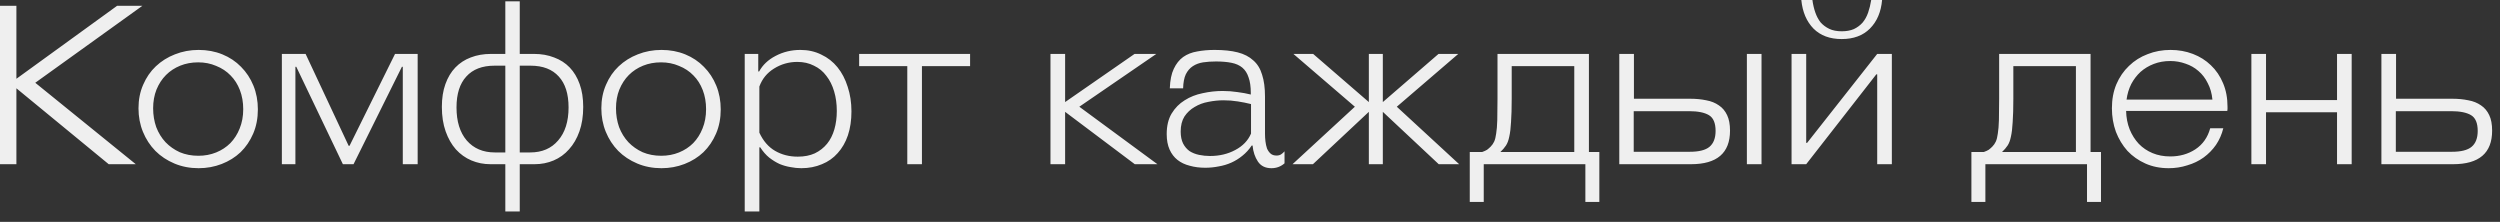 <?xml version="1.0" encoding="UTF-8"?> <svg xmlns="http://www.w3.org/2000/svg" width="169" height="15" viewBox="0 0 169 15" fill="none"><rect x="0" y="0" width="169" height="15" fill="#333333" stroke="none"/><path d="M1.109 0.39V5.325L7.919 0.39H9.629L2.384 5.595L9.179 11.1H7.349L1.109 5.97V11.1H-0.001V0.39H1.109ZM17.432 7.395C17.432 7.995 17.327 8.54 17.117 9.03C16.907 9.52 16.622 9.94 16.262 10.29C15.902 10.63 15.477 10.895 14.987 11.085C14.497 11.275 13.977 11.37 13.427 11.37C12.837 11.37 12.292 11.265 11.792 11.055C11.292 10.845 10.862 10.56 10.502 10.2C10.142 9.83 9.862 9.4 9.662 8.91C9.462 8.42 9.362 7.89 9.362 7.32C9.362 6.74 9.467 6.21 9.677 5.73C9.887 5.24 10.172 4.825 10.532 4.485C10.902 4.135 11.332 3.865 11.822 3.675C12.322 3.475 12.857 3.375 13.427 3.375C14.007 3.375 14.542 3.475 15.032 3.675C15.522 3.875 15.942 4.155 16.292 4.515C16.652 4.875 16.932 5.3 17.132 5.79C17.332 6.28 17.432 6.815 17.432 7.395ZM16.442 7.38C16.442 6.91 16.367 6.48 16.217 6.09C16.067 5.7 15.857 5.37 15.587 5.1C15.317 4.82 14.992 4.605 14.612 4.455C14.242 4.295 13.837 4.215 13.397 4.215C12.957 4.215 12.552 4.29 12.182 4.44C11.812 4.59 11.492 4.8 11.222 5.07C10.952 5.34 10.737 5.67 10.577 6.06C10.427 6.44 10.352 6.86 10.352 7.32C10.352 7.77 10.422 8.195 10.562 8.595C10.712 8.985 10.922 9.325 11.192 9.615C11.462 9.895 11.782 10.12 12.152 10.29C12.532 10.45 12.952 10.53 13.412 10.53C13.842 10.53 14.242 10.455 14.612 10.305C14.982 10.155 15.302 9.945 15.572 9.675C15.842 9.395 16.052 9.065 16.202 8.685C16.362 8.295 16.442 7.86 16.442 7.38ZM23.179 11.1L20.029 4.515H19.969V11.1H19.054V3.645H20.659L23.569 9.855H23.629L26.704 3.645H28.234V11.1H27.229V4.515H27.169L23.899 11.1H23.179ZM34.16 14.295V11.1H33.155C32.695 11.1 32.265 11.015 31.865 10.845C31.465 10.675 31.115 10.425 30.815 10.095C30.525 9.765 30.295 9.36 30.125 8.88C29.955 8.4 29.87 7.85 29.87 7.23C29.87 6.64 29.95 6.125 30.11 5.685C30.27 5.235 30.495 4.86 30.785 4.56C31.075 4.26 31.42 4.035 31.82 3.885C32.23 3.725 32.685 3.645 33.185 3.645H34.16V0.09H35.135V3.645H36.11C36.6 3.645 37.05 3.725 37.46 3.885C37.87 4.035 38.22 4.26 38.51 4.56C38.8 4.86 39.025 5.235 39.185 5.685C39.345 6.125 39.425 6.64 39.425 7.23C39.425 7.85 39.34 8.4 39.17 8.88C39 9.36 38.765 9.765 38.465 10.095C38.175 10.425 37.83 10.675 37.43 10.845C37.03 11.015 36.6 11.1 36.14 11.1H35.135V14.295H34.16ZM35.135 4.44V10.305H35.84C36.64 10.305 37.27 10.035 37.73 9.495C38.2 8.955 38.435 8.21 38.435 7.26C38.435 6.35 38.215 5.655 37.775 5.175C37.335 4.685 36.7 4.44 35.87 4.44H35.135ZM33.425 4.44C32.595 4.44 31.96 4.685 31.52 5.175C31.08 5.655 30.86 6.35 30.86 7.26C30.86 8.21 31.09 8.955 31.55 9.495C32.02 10.035 32.655 10.305 33.455 10.305H34.16V4.44H33.425ZM48.721 7.395C48.721 7.995 48.616 8.54 48.406 9.03C48.196 9.52 47.911 9.94 47.551 10.29C47.191 10.63 46.766 10.895 46.276 11.085C45.786 11.275 45.266 11.37 44.716 11.37C44.126 11.37 43.581 11.265 43.081 11.055C42.581 10.845 42.151 10.56 41.791 10.2C41.431 9.83 41.151 9.4 40.951 8.91C40.751 8.42 40.651 7.89 40.651 7.32C40.651 6.74 40.756 6.21 40.966 5.73C41.176 5.24 41.461 4.825 41.821 4.485C42.191 4.135 42.621 3.865 43.111 3.675C43.611 3.475 44.146 3.375 44.716 3.375C45.296 3.375 45.831 3.475 46.321 3.675C46.811 3.875 47.231 4.155 47.581 4.515C47.941 4.875 48.221 5.3 48.421 5.79C48.621 6.28 48.721 6.815 48.721 7.395ZM47.731 7.38C47.731 6.91 47.656 6.48 47.506 6.09C47.356 5.7 47.146 5.37 46.876 5.1C46.606 4.82 46.281 4.605 45.901 4.455C45.531 4.295 45.126 4.215 44.686 4.215C44.246 4.215 43.841 4.29 43.471 4.44C43.101 4.59 42.781 4.8 42.511 5.07C42.241 5.34 42.026 5.67 41.866 6.06C41.716 6.44 41.641 6.86 41.641 7.32C41.641 7.77 41.711 8.195 41.851 8.595C42.001 8.985 42.211 9.325 42.481 9.615C42.751 9.895 43.071 10.12 43.441 10.29C43.821 10.45 44.241 10.53 44.701 10.53C45.131 10.53 45.531 10.455 45.901 10.305C46.271 10.155 46.591 9.945 46.861 9.675C47.131 9.395 47.341 9.065 47.491 8.685C47.651 8.295 47.731 7.86 47.731 7.38ZM51.258 3.645V4.83H51.318C51.558 4.39 51.928 4.04 52.428 3.78C52.938 3.51 53.498 3.375 54.108 3.375C54.628 3.375 55.098 3.48 55.518 3.69C55.948 3.89 56.313 4.175 56.613 4.545C56.913 4.915 57.143 5.355 57.303 5.865C57.473 6.375 57.558 6.93 57.558 7.53C57.558 8.13 57.478 8.67 57.318 9.15C57.158 9.62 56.928 10.02 56.628 10.35C56.338 10.68 55.983 10.93 55.563 11.1C55.143 11.28 54.678 11.37 54.168 11.37C53.928 11.37 53.683 11.345 53.433 11.295C53.183 11.255 52.938 11.185 52.698 11.085C52.458 10.975 52.223 10.83 51.993 10.65C51.773 10.47 51.573 10.24 51.393 9.96H51.333V14.295H50.343V3.645H51.258ZM53.928 10.59C54.368 10.59 54.753 10.515 55.083 10.365C55.413 10.205 55.688 9.99 55.908 9.72C56.128 9.45 56.293 9.125 56.403 8.745C56.513 8.365 56.568 7.95 56.568 7.5C56.568 7.02 56.508 6.58 56.388 6.18C56.268 5.77 56.093 5.42 55.863 5.13C55.643 4.83 55.363 4.6 55.023 4.44C54.693 4.27 54.318 4.185 53.898 4.185C53.328 4.185 52.803 4.335 52.323 4.635C51.853 4.925 51.523 5.33 51.333 5.85V8.97C51.593 9.53 51.948 9.94 52.398 10.2C52.848 10.46 53.358 10.59 53.928 10.59ZM61.333 11.1V4.47H58.078V3.645H65.578V4.47H62.323V11.1H61.333ZM76.712 11.1L72.002 7.56V11.1H71.012V3.645H72.002V6.9L76.697 3.645H78.167L72.962 7.215L78.242 11.1H76.712ZM85.514 9.045C85.514 9.215 85.524 9.385 85.544 9.555C85.564 9.725 85.599 9.885 85.649 10.035C85.709 10.175 85.789 10.29 85.889 10.38C85.989 10.47 86.124 10.515 86.294 10.515C86.414 10.515 86.514 10.49 86.594 10.44C86.674 10.39 86.754 10.32 86.834 10.23V11.04C86.584 11.26 86.289 11.37 85.949 11.37C85.539 11.37 85.234 11.22 85.034 10.92C84.834 10.62 84.714 10.26 84.674 9.84H84.614C84.434 10.11 84.224 10.34 83.984 10.53C83.754 10.72 83.504 10.875 83.234 10.995C82.964 11.115 82.679 11.2 82.379 11.25C82.079 11.31 81.779 11.34 81.479 11.34C81.099 11.34 80.749 11.295 80.429 11.205C80.109 11.125 79.834 10.995 79.604 10.815C79.374 10.635 79.194 10.4 79.064 10.11C78.934 9.82 78.869 9.47 78.869 9.06C78.869 8.51 78.979 8.05 79.199 7.68C79.429 7.3 79.724 7 80.084 6.78C80.444 6.55 80.849 6.39 81.299 6.3C81.749 6.2 82.199 6.15 82.649 6.15C82.999 6.15 83.334 6.175 83.654 6.225C83.974 6.265 84.274 6.32 84.554 6.39V6.285C84.554 5.855 84.504 5.505 84.404 5.235C84.314 4.955 84.174 4.735 83.984 4.575C83.794 4.415 83.549 4.305 83.249 4.245C82.949 4.185 82.599 4.155 82.199 4.155C81.889 4.155 81.599 4.175 81.329 4.215C81.069 4.255 80.839 4.34 80.639 4.47C80.439 4.6 80.279 4.785 80.159 5.025C80.049 5.265 79.989 5.58 79.979 5.97H79.079C79.099 5.42 79.189 4.98 79.349 4.65C79.509 4.31 79.719 4.045 79.979 3.855C80.249 3.665 80.564 3.54 80.924 3.48C81.284 3.41 81.679 3.375 82.109 3.375C82.719 3.375 83.239 3.43 83.669 3.54C84.099 3.65 84.449 3.83 84.719 4.08C84.999 4.32 85.199 4.645 85.319 5.055C85.449 5.455 85.514 5.945 85.514 6.525V9.045ZM84.569 7.035C84.289 6.965 83.989 6.905 83.669 6.855C83.359 6.805 83.039 6.78 82.709 6.78C82.379 6.78 82.039 6.815 81.689 6.885C81.349 6.945 81.039 7.06 80.759 7.23C80.479 7.39 80.249 7.605 80.069 7.875C79.899 8.145 79.814 8.485 79.814 8.895C79.814 9.215 79.869 9.485 79.979 9.705C80.089 9.915 80.234 10.085 80.414 10.215C80.604 10.335 80.819 10.42 81.059 10.47C81.299 10.52 81.544 10.545 81.794 10.545C82.434 10.545 83.004 10.41 83.504 10.14C84.014 9.87 84.369 9.5 84.569 9.03V7.035ZM97.259 11.1L93.479 7.56V11.1H92.534V7.56L88.754 11.1H87.374L91.589 7.215L87.434 3.645H88.769L92.534 6.9V3.645H93.479V6.9L97.244 3.645H98.579L94.424 7.215L98.639 11.1H97.259ZM99.356 13.65V10.275H100.196C100.336 10.225 100.446 10.175 100.526 10.125C100.606 10.065 100.686 9.995 100.766 9.915C100.866 9.815 100.946 9.7 101.006 9.57C101.066 9.44 101.111 9.26 101.141 9.03C101.181 8.79 101.206 8.485 101.216 8.115C101.226 7.745 101.231 7.265 101.231 6.675V3.645H107.411V10.275H108.116V13.65H107.171V11.1H100.301V13.65H99.356ZM102.191 6.66C102.191 7.31 102.176 7.84 102.146 8.25C102.126 8.65 102.086 8.98 102.026 9.24C101.976 9.49 101.901 9.69 101.801 9.84C101.701 9.99 101.576 10.135 101.426 10.275H106.421V4.47H102.191V6.66ZM114.264 6.675C114.654 6.675 115.014 6.71 115.344 6.78C115.674 6.84 115.959 6.955 116.199 7.125C116.439 7.285 116.624 7.505 116.754 7.785C116.884 8.055 116.949 8.405 116.949 8.835C116.949 10.345 116.069 11.1 114.309 11.1H109.464V3.645H110.454V6.675H114.264ZM110.439 10.26H114.234C114.844 10.26 115.284 10.15 115.554 9.93C115.834 9.7 115.974 9.34 115.974 8.85C115.974 8.32 115.824 7.965 115.524 7.785C115.224 7.605 114.774 7.515 114.174 7.515H110.439V10.26ZM118.089 11.1V3.645H119.079V11.1H118.089ZM126.899 11.1V5.025H126.839L122.099 11.1H121.109V3.645H122.099V9.66H122.159L126.899 3.645H127.889V11.1H126.899ZM124.499 2.64C123.699 2.64 123.064 2.405 122.594 1.935C122.124 1.455 121.849 0.81 121.769 -2.45571e-05H122.519C122.559 0.3 122.624 0.58 122.714 0.84C122.804 1.1 122.924 1.325 123.074 1.515C123.234 1.695 123.429 1.84 123.659 1.95C123.889 2.06 124.169 2.115 124.499 2.115C124.819 2.115 125.094 2.065 125.324 1.965C125.554 1.855 125.749 1.71 125.909 1.53C126.069 1.34 126.194 1.115 126.284 0.855C126.374 0.595 126.444 0.31 126.494 -2.45571e-05H127.229C127.159 0.81 126.884 1.455 126.404 1.935C125.934 2.405 125.299 2.64 124.499 2.64ZM133.267 13.65V10.275H134.107C134.247 10.225 134.357 10.175 134.437 10.125C134.517 10.065 134.597 9.995 134.677 9.915C134.777 9.815 134.857 9.7 134.917 9.57C134.977 9.44 135.022 9.26 135.052 9.03C135.092 8.79 135.117 8.485 135.127 8.115C135.137 7.745 135.142 7.265 135.142 6.675V3.645H141.322V10.275H142.027V13.65H141.082V11.1H134.212V13.65H133.267ZM136.102 6.66C136.102 7.31 136.087 7.84 136.057 8.25C136.037 8.65 135.997 8.98 135.937 9.24C135.887 9.49 135.812 9.69 135.712 9.84C135.612 9.99 135.487 10.135 135.337 10.275H140.332V4.47H136.102V6.66ZM150.58 7.215C150.58 7.265 150.58 7.315 150.58 7.365C150.58 7.405 150.575 7.45 150.565 7.5H143.725C143.735 7.95 143.815 8.365 143.965 8.745C144.115 9.115 144.32 9.44 144.58 9.72C144.84 9.99 145.15 10.2 145.51 10.35C145.87 10.5 146.27 10.575 146.71 10.575C147.35 10.575 147.915 10.415 148.405 10.095C148.905 9.765 149.24 9.29 149.41 8.67H150.295C150.195 9.08 150.03 9.455 149.8 9.795C149.57 10.125 149.29 10.41 148.96 10.65C148.64 10.88 148.275 11.055 147.865 11.175C147.465 11.305 147.045 11.37 146.605 11.37C146.025 11.37 145.5 11.265 145.03 11.055C144.56 10.845 144.155 10.56 143.815 10.2C143.485 9.83 143.225 9.4 143.035 8.91C142.855 8.41 142.765 7.88 142.765 7.32C142.765 6.72 142.865 6.18 143.065 5.7C143.275 5.21 143.56 4.795 143.92 4.455C144.28 4.105 144.7 3.84 145.18 3.66C145.66 3.47 146.175 3.375 146.725 3.375C147.265 3.375 147.77 3.465 148.24 3.645C148.71 3.825 149.115 4.08 149.455 4.41C149.805 4.74 150.08 5.145 150.28 5.625C150.48 6.095 150.58 6.625 150.58 7.215ZM146.71 4.125C146.31 4.125 145.94 4.19 145.6 4.32C145.26 4.45 144.96 4.63 144.7 4.86C144.45 5.09 144.24 5.365 144.07 5.685C143.91 6.005 143.805 6.355 143.755 6.735H149.56C149.52 6.315 149.415 5.945 149.245 5.625C149.085 5.295 148.875 5.02 148.615 4.8C148.365 4.58 148.075 4.415 147.745 4.305C147.415 4.185 147.07 4.125 146.71 4.125ZM152.193 11.1V3.645H153.183V6.765H157.983V3.645H158.973V11.1H157.983V7.59H153.183V11.1H152.193ZM165.783 6.675C166.173 6.675 166.533 6.71 166.863 6.78C167.193 6.84 167.478 6.955 167.718 7.125C167.958 7.285 168.143 7.505 168.273 7.785C168.403 8.055 168.468 8.405 168.468 8.835C168.468 10.345 167.588 11.1 165.828 11.1H160.983V3.645H161.973V6.675H165.783ZM161.958 10.26H165.753C166.363 10.26 166.803 10.15 167.073 9.93C167.353 9.7 167.493 9.34 167.493 8.85C167.493 8.32 167.343 7.965 167.043 7.785C166.743 7.605 166.293 7.515 165.693 7.515H161.958V10.26Z" fill="#EFEFEF"></path></svg> 